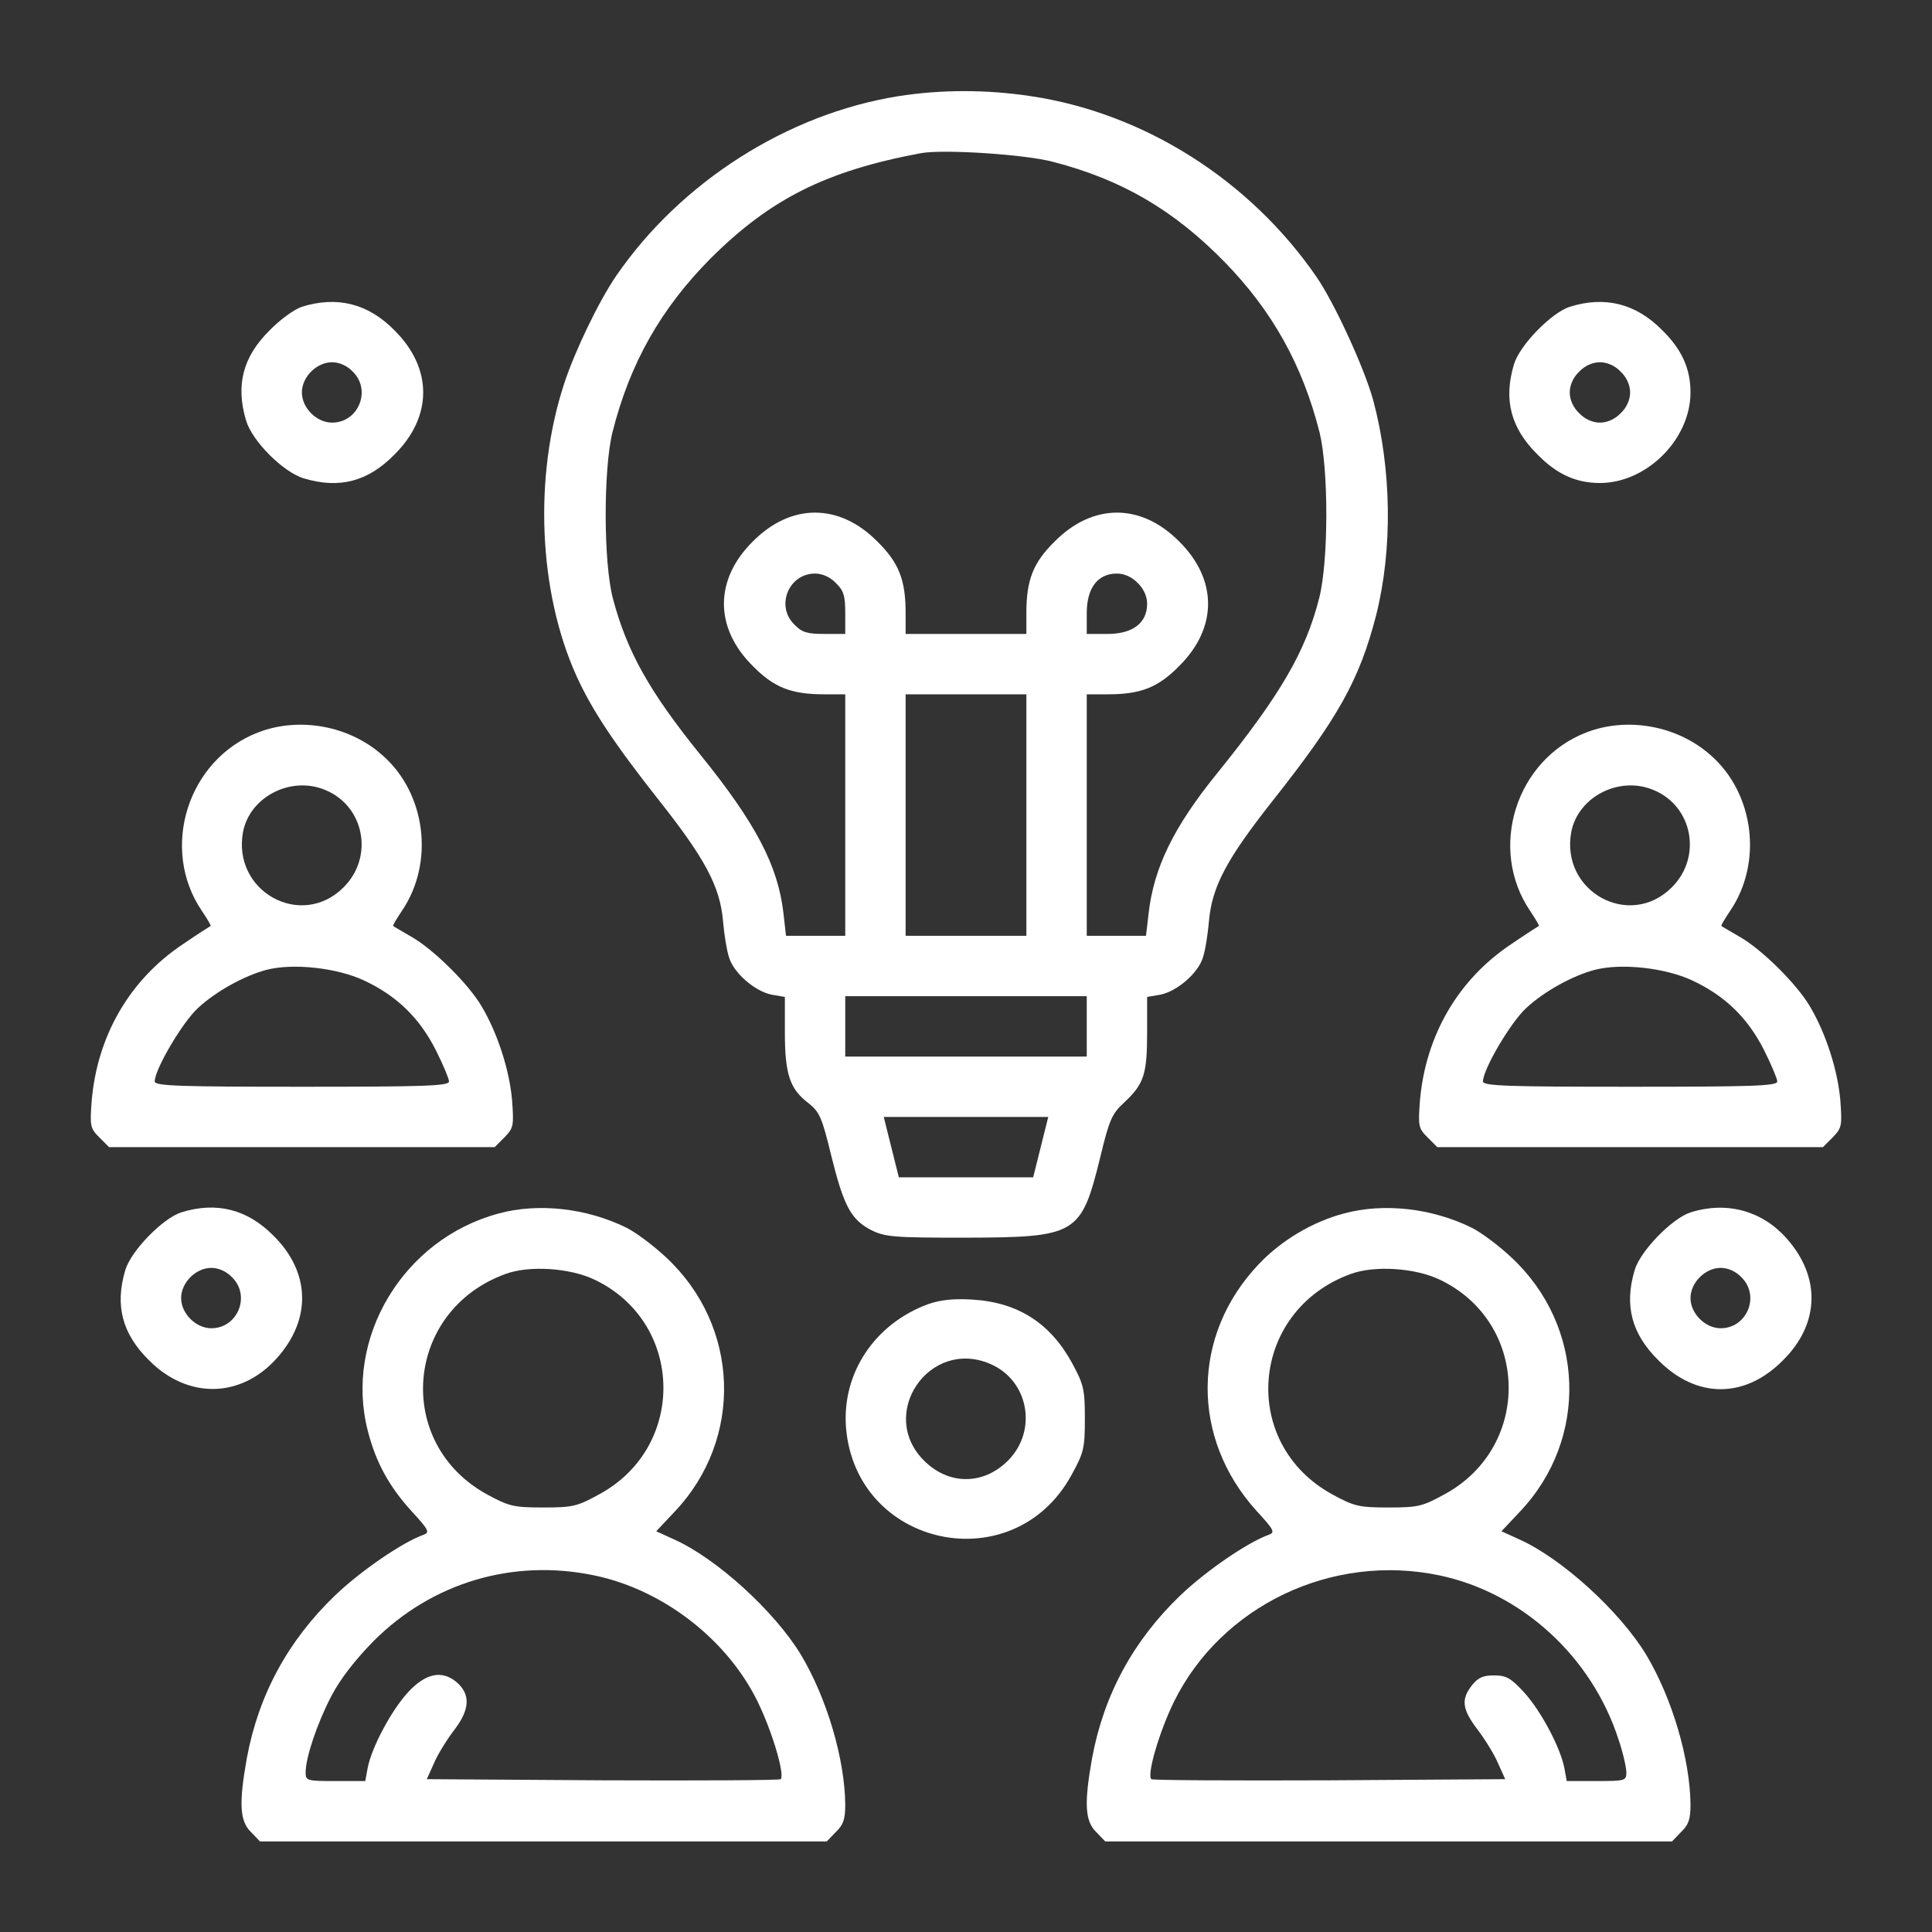 <?xml version="1.0" standalone="no"?>
<!DOCTYPE svg PUBLIC "-//W3C//DTD SVG 20010904//EN"
 "http://www.w3.org/TR/2001/REC-SVG-20010904/DTD/svg10.dtd">
<svg version="1.0" xmlns="http://www.w3.org/2000/svg"
 width="512pt" height="512pt" viewBox="0 0 512 512"
 preserveAspectRatio="xMidYMid meet">

<rect x="0" y="0" width="512" height="512" fill="#333333" stroke="none"/>

<g transform="translate(0,512) scale(0.1,-0.1)"
fill="#ffffff" stroke="none">
<path d="M2380 4865 c-293 -47 -576 -227 -747 -476 -46 -67 -110 -200 -138
-286 -81 -247 -68 -552 33 -775 41 -90 100 -179 220 -331 120 -152 160 -226
168 -317 3 -36 10 -79 16 -97 12 -41 68 -90 113 -99 l35 -6 0 -94 c0 -110 13
-150 62 -187 30 -24 36 -37 61 -140 33 -133 52 -169 106 -197 37 -18 58 -20
248 -20 297 1 308 7 359 214 24 100 31 115 65 146 51 48 59 74 59 185 l0 93
35 6 c45 9 101 58 113 99 6 18 13 61 16 97 8 91 48 165 168 317 175 221 231
322 275 493 44 175 41 387 -8 570 -24 86 -102 256 -150 326 -176 256 -456 434
-756 479 -118 18 -239 18 -353 0z m411 -174 c182 -47 320 -128 454 -265 127
-130 207 -274 252 -452 24 -97 24 -342 -1 -439 -36 -142 -103 -257 -271 -465
-115 -142 -167 -249 -181 -370 l-7 -60 -78 0 -79 0 0 320 0 320 56 0 c87 0
133 18 189 75 102 101 102 229 0 330 -101 102 -229 102 -330 0 -57 -56 -75
-102 -75 -189 l0 -56 -160 0 -160 0 0 56 c0 87 -18 133 -75 189 -101 102 -229
102 -330 0 -102 -101 -102 -229 0 -330 56 -57 102 -75 189 -75 l56 0 0 -320 0
-320 -79 0 -78 0 -7 62 c-15 125 -73 236 -220 418 -135 167 -195 274 -232 415
-25 96 -25 341 -1 439 46 183 128 328 261 462 158 157 305 231 556 278 59 11
277 -3 351 -23z m-576 -1116 c21 -20 25 -34 25 -80 l0 -55 -55 0 c-46 0 -60 4
-80 25 -50 49 -15 135 55 135 19 0 40 -9 55 -25z m800 0 c16 -15 25 -36 25
-55 0 -51 -38 -80 -105 -80 l-55 0 0 55 c0 67 29 105 80 105 19 0 40 -9 55
-25z m-295 -615 l0 -320 -160 0 -160 0 0 320 0 320 160 0 160 0 0 -320z m160
-560 l0 -80 -320 0 -320 0 0 80 0 80 320 0 320 0 0 -80z m-122 -320 l-20 -80
-178 0 -178 0 -20 80 -20 80 218 0 218 0 -20 -80z"/>
<path d="M800 4307 c-19 -6 -58 -34 -85 -62 -71 -70 -91 -145 -63 -239 16 -55
99 -138 154 -154 94 -28 169 -8 239 63 102 101 102 229 0 330 -70 71 -152 91
-245 62z m135 -172 c50 -49 15 -135 -55 -135 -41 0 -80 39 -80 80 0 41 39 80
80 80 19 0 40 -9 55 -25z"/>
<path d="M4160 4307 c-49 -16 -133 -102 -148 -153 -28 -94 -8 -169 63 -239 51
-52 102 -75 165 -75 124 0 240 116 240 240 0 63 -23 114 -75 165 -70 71 -152
91 -245 62z m135 -172 c16 -15 25 -36 25 -55 0 -19 -9 -40 -25 -55 -15 -16
-36 -25 -55 -25 -19 0 -40 9 -55 25 -16 15 -25 36 -25 55 0 19 9 40 25 55 15
16 36 25 55 25 19 0 40 -9 55 -25z"/>
<path d="M684 3179 c-187 -72 -261 -308 -149 -473 14 -21 25 -39 23 -40 -2 -1
-35 -22 -73 -48 -141 -94 -227 -242 -242 -415 -5 -67 -4 -73 20 -97 l26 -26
511 0 511 0 26 26 c24 25 25 30 20 99 -7 79 -38 176 -80 247 -34 59 -128 152
-186 185 -25 15 -47 27 -49 29 -2 1 9 19 23 40 87 128 64 312 -52 413 -88 78
-220 102 -329 60z m179 -153 c103 -43 128 -177 48 -257 -112 -113 -296 -12
-267 146 18 94 128 150 219 111z m101 -504 c88 -41 148 -100 191 -185 19 -38
35 -76 35 -83 0 -12 -67 -14 -390 -14 -323 0 -390 2 -390 14 0 32 73 156 114
194 48 45 125 87 183 102 71 18 186 5 257 -28z"/>
<path d="M4204 3179 c-187 -72 -261 -308 -149 -473 14 -21 25 -39 23 -40 -2
-1 -35 -22 -73 -48 -141 -94 -227 -242 -242 -415 -5 -67 -4 -73 20 -97 l26
-26 511 0 511 0 26 26 c24 25 25 30 20 99 -7 79 -38 176 -80 247 -34 59 -128
152 -186 185 -25 15 -47 27 -49 29 -2 1 9 19 23 40 87 128 64 312 -52 413 -88
78 -220 102 -329 60z m179 -153 c103 -43 128 -177 48 -257 -112 -113 -296 -12
-267 146 18 94 128 150 219 111z m101 -504 c88 -41 148 -100 191 -185 19 -38
35 -76 35 -83 0 -12 -67 -14 -390 -14 -323 0 -390 2 -390 14 0 32 73 156 114
194 48 45 125 87 183 102 71 18 186 5 257 -28z"/>
<path d="M480 1907 c-49 -16 -133 -102 -148 -153 -28 -94 -8 -169 63 -239 102
-103 243 -101 338 5 93 103 90 228 -8 325 -70 71 -152 91 -245 62z m135 -172
c50 -49 15 -135 -55 -135 -41 0 -80 39 -80 80 0 41 39 80 80 80 19 0 40 -9 55
-25z"/>
<path d="M1321 1904 c-253 -68 -410 -331 -346 -577 21 -82 56 -146 115 -211
45 -49 50 -57 33 -63 -56 -20 -166 -95 -235 -161 -125 -120 -203 -264 -234
-432 -21 -118 -19 -166 11 -195 l24 -25 751 0 751 0 24 25 c20 19 25 34 25 72
-1 122 -49 283 -117 397 -70 116 -225 257 -338 307 l-46 21 49 52 c183 193
173 492 -23 674 -33 31 -81 67 -106 79 -104 51 -232 66 -338 37z m254 -175
c237 -112 246 -441 15 -568 -60 -33 -71 -36 -150 -36 -78 0 -91 3 -148 34
-249 135 -220 488 48 585 63 23 170 16 235 -15z m0 -784 c183 -38 354 -171
434 -337 39 -81 71 -191 60 -203 -3 -3 -216 -4 -472 -3 l-466 3 19 42 c10 24
35 64 55 90 41 54 42 94 4 126 -39 32 -82 22 -128 -28 -44 -48 -97 -147 -107
-202 l-6 -33 -79 0 c-76 0 -79 1 -79 23 0 39 30 129 68 202 24 46 63 96 112
146 155 155 369 219 585 174z"/>
<path d="M3561 1904 c-83 -22 -165 -71 -224 -133 -180 -188 -182 -462 -7 -655
45 -49 50 -57 33 -63 -56 -20 -166 -95 -235 -161 -125 -120 -203 -264 -234
-432 -21 -118 -19 -166 11 -195 l24 -25 751 0 751 0 24 25 c20 19 25 34 25 72
-1 122 -49 283 -117 397 -70 116 -225 257 -338 307 l-46 21 49 52 c183 193
173 492 -23 674 -33 31 -81 67 -106 79 -104 51 -232 66 -338 37z m254 -175
c237 -112 246 -441 15 -568 -60 -33 -71 -36 -150 -36 -78 0 -91 3 -148 34
-249 135 -220 488 48 585 63 23 170 16 235 -15z m0 -784 c218 -46 403 -215
474 -434 12 -35 21 -75 21 -88 0 -22 -3 -23 -79 -23 l-79 0 -6 33 c-10 55 -63
154 -107 202 -35 38 -47 45 -80 45 -29 0 -42 -6 -58 -26 -30 -38 -26 -64 15
-118 19 -25 44 -65 54 -89 l19 -42 -466 -3 c-256 -1 -469 0 -472 3 -12 12 21
125 60 205 126 255 419 395 704 335z"/>
<path d="M4480 1907 c-49 -16 -133 -102 -148 -153 -28 -94 -8 -169 63 -239
101 -102 229 -102 330 0 98 97 101 222 8 325 -65 72 -158 97 -253 67z m135
-172 c50 -49 15 -135 -55 -135 -41 0 -80 39 -80 80 0 41 39 80 80 80 19 0 40
-9 55 -25z"/>
<path d="M2460 1664 c-142 -52 -229 -183 -218 -327 26 -318 443 -407 597 -127
33 60 36 71 36 150 0 78 -3 91 -34 148 -58 106 -144 161 -265 168 -50 3 -84
-1 -116 -12z m163 -158 c103 -43 128 -177 48 -257 -65 -65 -157 -65 -222 0
-124 123 13 325 174 257z"/>
</g>
</svg>
